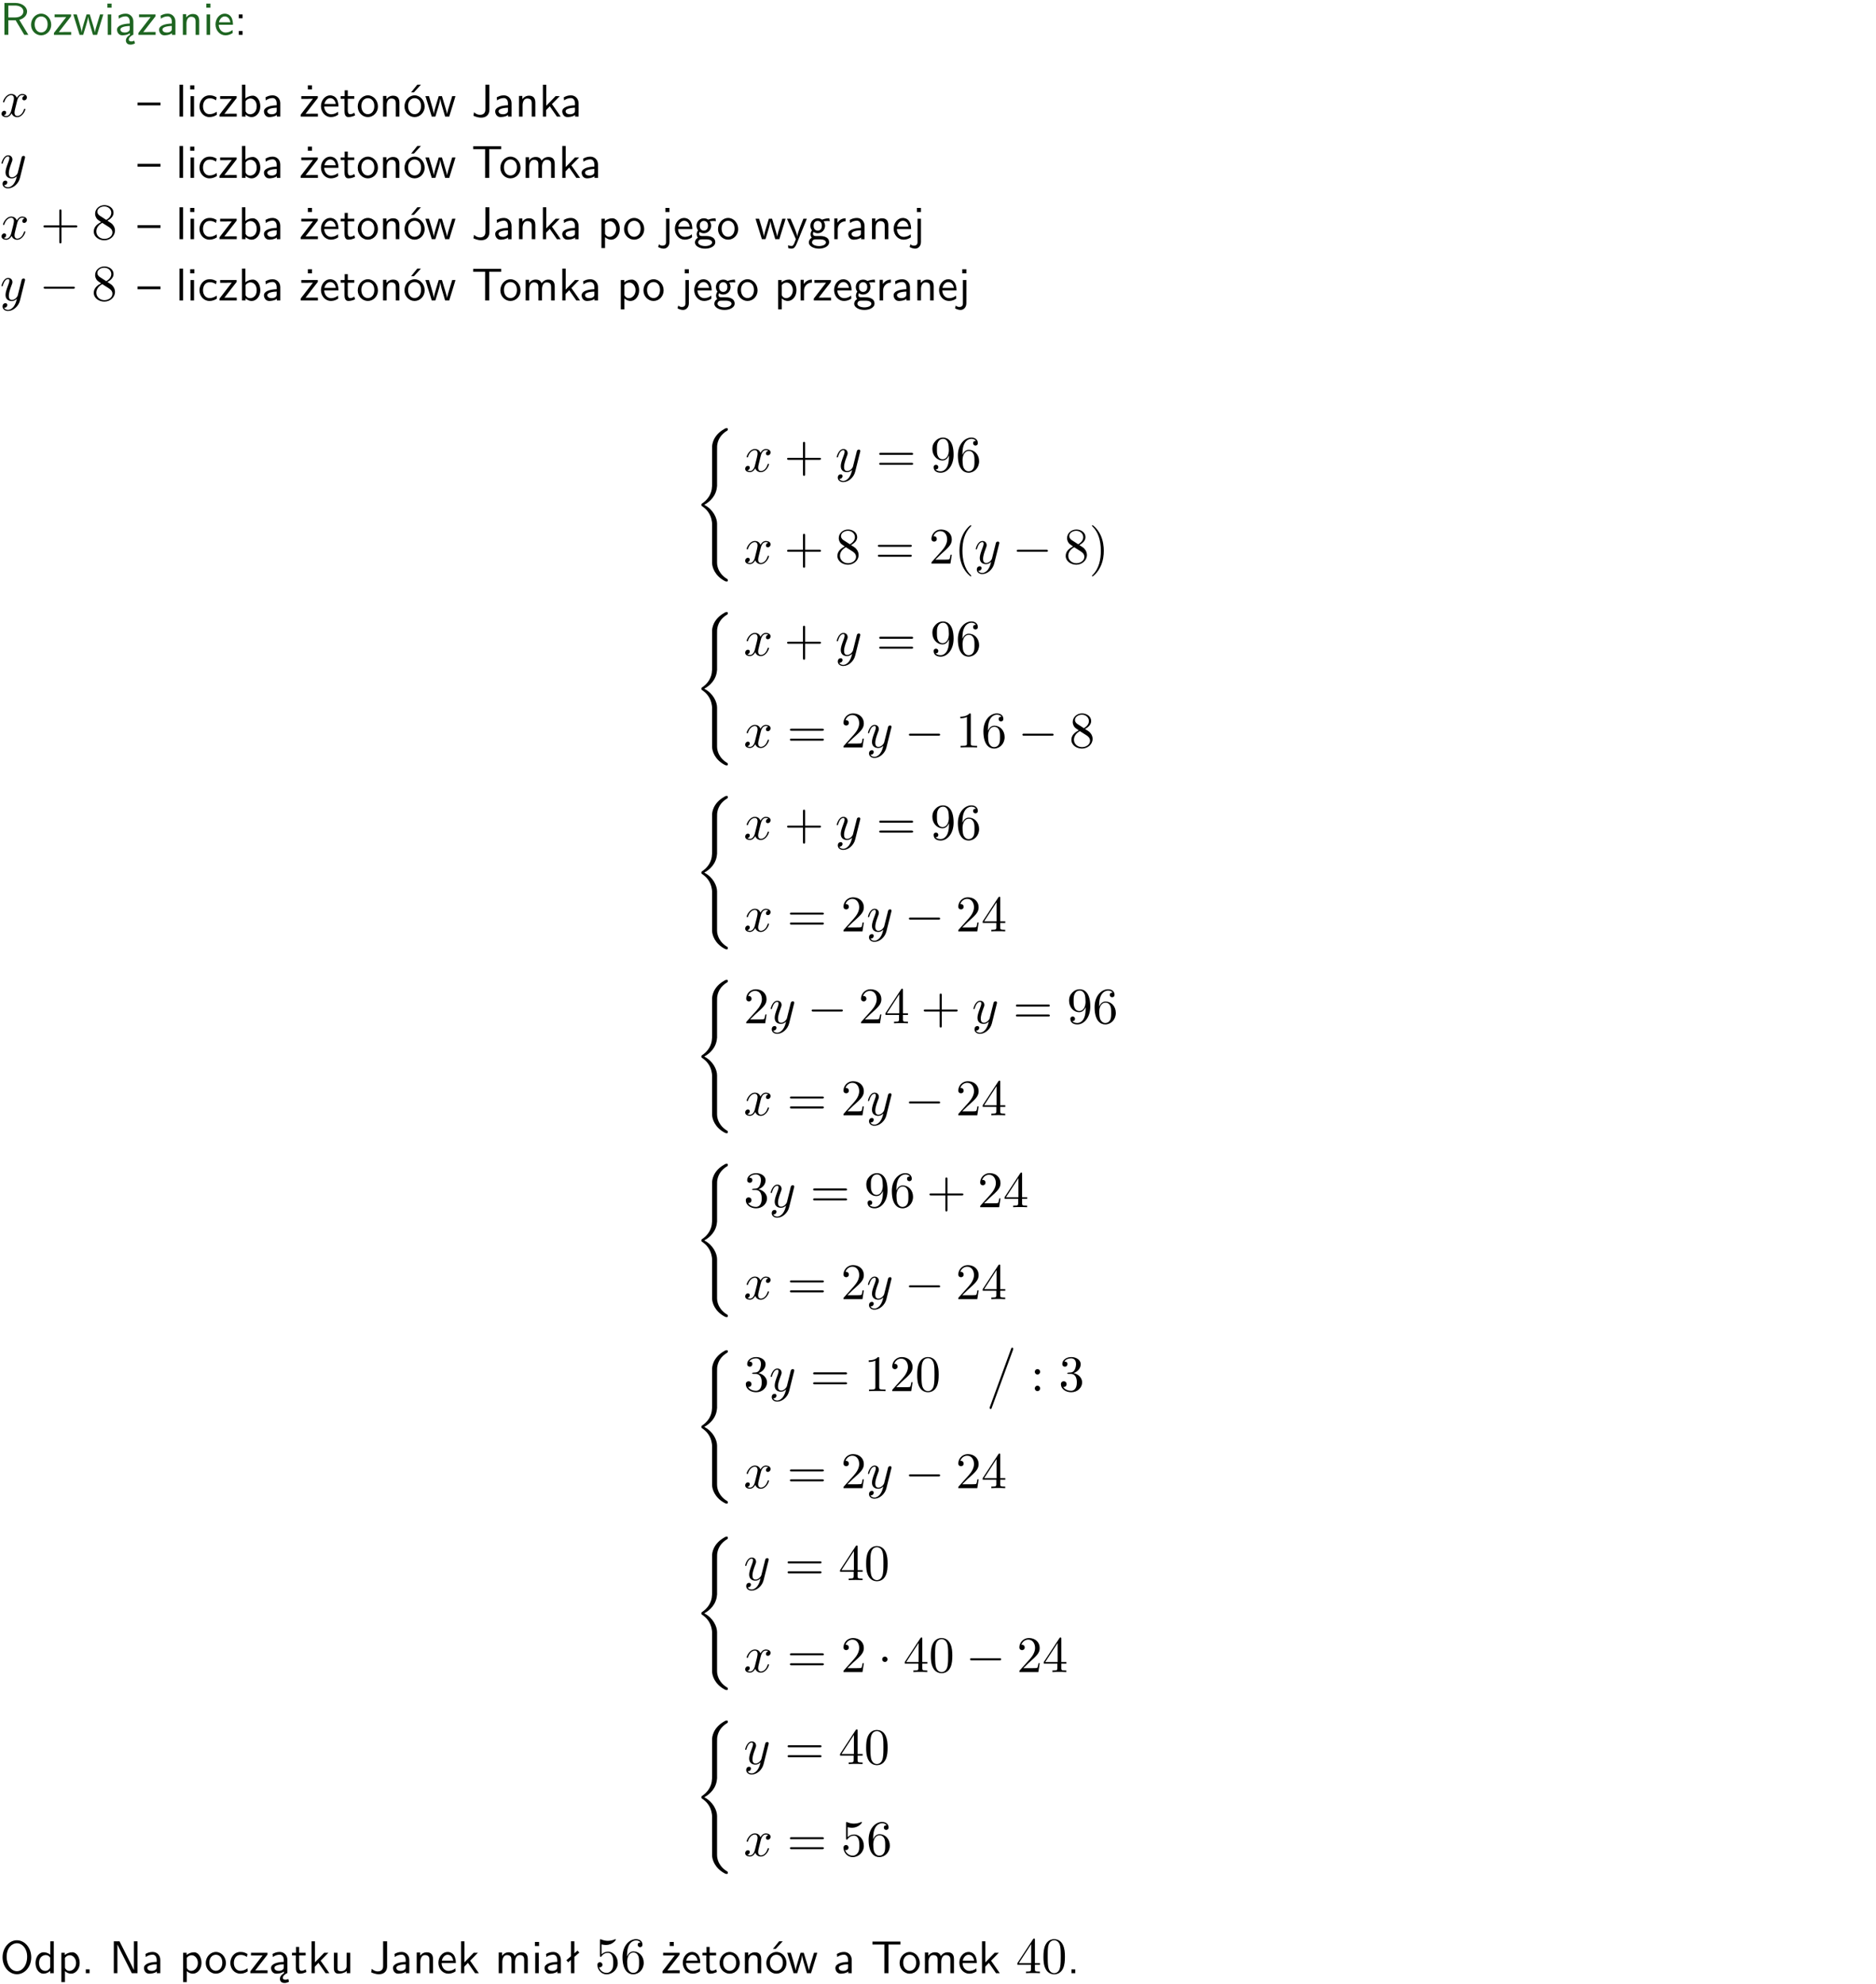 <?xml version="1.0" encoding="UTF-8"?>
<svg width="366pt" height="387pt" version="1.2" viewBox="0 0 366 387" xmlns="http://www.w3.org/2000/svg" xmlns:xlink="http://www.w3.org/1999/xlink">
 <defs>
  <symbol id="glyph0-1" overflow="visible">
   <path d="m3.766-2.922c0.922-0.266 1.516-0.906 1.516-1.641 0-0.875-0.969-1.656-2.266-1.656h-2.156v6.219h0.766v-2.844h1.422l1.688 2.844h0.797zm-2.141-0.469v-2.328h1.297c1.047 0 1.641 0.531 1.641 1.156 0 0.641-0.578 1.172-1.641 1.172z"/>
  </symbol>
  <symbol id="glyph0-2" overflow="visible">
   <path d="m4.203-1.969c0-1.203-0.891-2.172-1.953-2.172-1.109 0-1.984 1-1.984 2.172s0.922 2.062 1.969 2.062c1.078 0 1.969-0.906 1.969-2.062zm-1.969 1.5c-0.625 0-1.266-0.516-1.266-1.594s0.688-1.531 1.266-1.531c0.625 0 1.266 0.469 1.266 1.531s-0.609 1.594-1.266 1.594z"/>
  </symbol>
  <symbol id="glyph0-3" overflow="visible">
   <path d="m3.594-3.625v-0.359h-3.219v0.531h1.25c0.109 0 0.219-0.016 0.328-0.016h0.688l-2.391 3.094v0.375h3.359v-0.562h-1.328c-0.109 0-0.203 0.016-0.312 0.016h-0.766z"/>
  </symbol>
  <symbol id="glyph0-4" overflow="visible">
   <path d="m5.984-3.984h-0.641l-0.578 1.906c-0.109 0.312-0.375 1.203-0.422 1.594-0.031-0.281-0.266-1.078-0.422-1.594l-0.578-1.906h-0.625l-0.516 1.688c-0.094 0.312-0.406 1.344-0.438 1.797-0.047-0.422-0.344-1.438-0.484-1.938l-0.469-1.547h-0.688l1.234 3.984h0.703c0.047-0.141 0.359-1.141 0.562-1.844 0.125-0.422 0.375-1.297 0.391-1.641h0.016c0.016 0.25 0.172 0.875 0.281 1.266l0.656 2.219h0.797z"/>
  </symbol>
  <symbol id="glyph0-5" overflow="visible">
   <path d="m1.469-6.094h-0.812v0.797h0.812zm-0.062 2.109h-0.688v3.984h0.688z"/>
  </symbol>
  <symbol id="glyph0-6" overflow="visible">
   <path d="m2.875-1.188c0 0.172 0 0.391-0.297 0.562-0.266 0.172-0.609 0.172-0.703 0.172-0.438 0-0.828-0.203-0.828-0.578 0-0.625 1.453-0.688 1.828-0.703zm-0.188 2.125c0-0.406 0.375-0.703 0.797-0.938h0.094v-2.594c0-0.906-0.656-1.547-1.484-1.547-0.578 0-0.984 0.156-1.406 0.391l0.062 0.594c0.453-0.328 0.906-0.453 1.344-0.453 0.422 0 0.781 0.359 0.781 1.031v0.375c-1.344 0.031-2.484 0.406-2.484 1.188 0 0.391 0.25 1.109 1.031 1.109 0.125 0 0.969-0.016 1.484-0.422v0.328c-0.453 0.25-0.812 0.688-0.781 1.141 0.016 0.391 0.281 0.766 0.891 0.766 0.297 0 0.516-0.062 0.875-0.234l-0.125-0.531c-0.203 0.094-0.406 0.141-0.594 0.141-0.25-0.031-0.469-0.078-0.484-0.344z"/>
  </symbol>
  <symbol id="glyph0-7" overflow="visible">
   <path d="m3.578-2.594c0-0.906-0.656-1.547-1.484-1.547-0.578 0-0.984 0.156-1.406 0.391l0.062 0.594c0.453-0.328 0.906-0.453 1.344-0.453 0.422 0 0.781 0.359 0.781 1.031v0.375c-1.344 0.031-2.484 0.406-2.484 1.188 0 0.391 0.25 1.109 1.031 1.109 0.125 0 0.969-0.016 1.484-0.422v0.328h0.672zm-0.703 1.406c0 0.172 0 0.391-0.297 0.562-0.266 0.172-0.609 0.172-0.703 0.172-0.438 0-0.828-0.203-0.828-0.578 0-0.625 1.453-0.688 1.828-0.703z"/>
  </symbol>
  <symbol id="glyph0-8" overflow="visible">
   <path d="m3.906-2.672c0-0.594-0.141-1.406-1.234-1.406-0.812 0-1.25 0.609-1.297 0.672v-0.625h-0.656v4.031h0.703v-2.203c0-0.594 0.234-1.328 0.906-1.328 0.859 0 0.875 0.641 0.875 0.922v2.609h0.703z"/>
  </symbol>
  <symbol id="glyph0-9" overflow="visible">
   <path d="m3.719-1.969c0-0.297-0.016-0.969-0.359-1.516-0.375-0.547-0.922-0.656-1.25-0.656-0.984 0-1.797 0.953-1.797 2.109 0 1.188 0.859 2.125 1.938 2.125 0.562 0 1.078-0.203 1.422-0.469l-0.047-0.578c-0.562 0.469-1.156 0.5-1.359 0.5-0.719 0-1.297-0.625-1.328-1.516zm-2.734-0.484c0.141-0.688 0.625-1.141 1.125-1.141 0.469 0 0.969 0.312 1.094 1.141z"/>
  </symbol>
  <symbol id="glyph0-10" overflow="visible">
   <path d="m1.609-3.984h-0.734v0.75h0.734zm-0.734 3.234v0.75h0.734v-0.75z"/>
  </symbol>
  <symbol id="glyph0-11" overflow="visible">
   <path d="m4.469-2.188v-0.547h-4.469v0.547z"/>
  </symbol>
  <symbol id="glyph0-12" overflow="visible">
   <path d="m1.406-6.219h-0.688v6.219h0.688z"/>
  </symbol>
  <symbol id="glyph0-13" overflow="visible">
   <path d="m3.672-3.75c-0.531-0.297-0.828-0.391-1.375-0.391-1.25 0-1.969 1.094-1.969 2.156 0 1.109 0.812 2.078 1.938 2.078 0.484 0 0.969-0.125 1.453-0.453l-0.047-0.594c-0.469 0.359-0.953 0.484-1.406 0.484-0.734 0-1.25-0.656-1.25-1.531 0-0.703 0.344-1.562 1.297-1.562 0.453 0 0.766 0.078 1.25 0.391z"/>
  </symbol>
  <symbol id="glyph0-14" overflow="visible">
   <path d="m1.406-6.219h-0.672v6.219h0.703v-0.406c0.219 0.188 0.594 0.5 1.203 0.5 0.891 0 1.672-0.891 1.672-2.094 0-1.109-0.625-2.078-1.453-2.078-0.359 0-0.906 0.094-1.453 0.531zm0.031 3.219c0.141-0.219 0.469-0.531 0.953-0.531 0.531 0 1.219 0.391 1.219 1.531 0 1.172-0.75 1.547-1.297 1.547-0.359 0-0.656-0.156-0.875-0.562z"/>
  </symbol>
  <symbol id="glyph0-15" overflow="visible">
   <path d="m3.594-3.625v-0.359h-3.219v0.531h1.25c0.109 0 0.219-0.016 0.328-0.016h0.688l-2.391 3.094v0.375h3.359v-0.562h-1.328c-0.109 0-0.203 0.016-0.312 0.016h-0.766zm-1.141-2.469h-0.797v0.797h0.797z"/>
  </symbol>
  <symbol id="glyph0-16" overflow="visible">
   <path d="m1.562-3.469h1.266v-0.516h-1.266v-1.141h-0.609v1.141h-0.781v0.516h0.75v2.406c0 0.531 0.125 1.156 0.75 1.156s1.078-0.219 1.312-0.328l-0.156-0.531c-0.234 0.188-0.516 0.297-0.797 0.297-0.344 0-0.469-0.281-0.469-0.75z"/>
  </symbol>
  <symbol id="glyph0-17" overflow="visible">
   <path d="m4.203-1.969c0-1.203-0.891-2.172-1.953-2.172-1.109 0-1.984 1-1.984 2.172s0.922 2.062 1.969 2.062c1.078 0 1.969-0.906 1.969-2.062zm-1.969 1.5c-0.625 0-1.266-0.516-1.266-1.594s0.688-1.531 1.266-1.531c0.625 0 1.266 0.469 1.266 1.531s-0.609 1.594-1.266 1.594zm1.234-5.75h-0.703l-1.203 1.484h0.547z"/>
  </symbol>
  <symbol id="glyph0-18" overflow="visible">
   <path d="m3.484-6.219h-0.781v4.859c0 0.156 0 1.016-1.047 1.016-0.375 0-0.844-0.172-1.156-0.516l-0.125 0.688c0.219 0.094 0.781 0.375 1.531 0.375 0.922 0 1.578-0.531 1.578-1.547z"/>
  </symbol>
  <symbol id="glyph0-19" overflow="visible">
   <path d="m2.516-2.438 1.516-1.547h-0.812l-1.812 1.875v-4.109h-0.656v6.219h0.625v-1.266l0.719-0.75 1.391 2.016h0.734z"/>
  </symbol>
  <symbol id="glyph0-20" overflow="visible">
   <path d="m3.453-5.594h0.797 0.328 1.203v-0.578h-5.453v0.578h1.203 0.312 0.812v5.594h0.797z"/>
  </symbol>
  <symbol id="glyph0-21" overflow="visible">
   <path d="m6.391-2.672c0-0.609-0.141-1.406-1.219-1.406-0.547 0-1.016 0.25-1.344 0.734-0.234-0.688-0.859-0.734-1.141-0.734-0.656 0-1.078 0.359-1.312 0.688v-0.641h-0.656v4.031h0.703v-2.203c0-0.609 0.25-1.328 0.906-1.328 0.844 0 0.875 0.578 0.875 0.922v2.609h0.703v-2.203c0-0.609 0.25-1.328 0.906-1.328 0.844 0 0.875 0.578 0.875 0.922v2.609h0.703z"/>
  </symbol>
  <symbol id="glyph0-22" overflow="visible">
   <path d="m1.438-0.406c0.281 0.25 0.672 0.5 1.203 0.5 0.875 0 1.672-0.875 1.672-2.094 0-1.078-0.578-2.078-1.438-2.078-0.531 0-1.047 0.188-1.469 0.531v-0.438h-0.672v5.719h0.703zm0-2.578c0.219-0.312 0.562-0.516 0.953-0.516 0.672 0 1.219 0.672 1.219 1.5 0 0.922-0.641 1.547-1.312 1.547-0.344 0-0.594-0.172-0.766-0.422-0.094-0.125-0.094-0.141-0.094-0.312z"/>
  </symbol>
  <symbol id="glyph0-23" overflow="visible">
   <path d="m1.656-6.094h-0.797v0.797h0.797zm-2.203 7.625c0.438 0.25 0.844 0.312 1.078 0.312 0.562 0 1.125-0.469 1.125-1.312v-4.516h-0.672v4.594c0 0.578-0.453 0.656-0.703 0.656-0.266 0-0.5-0.094-0.688-0.281z"/>
  </symbol>
  <symbol id="glyph0-24" overflow="visible">
   <path d="m3.156-3.5c0.203 0 0.453-0.047 0.672-0.047 0.156 0 0.5 0.031 0.516 0.031l-0.094-0.562c-0.625 0-1.141 0.172-1.422 0.281-0.188-0.156-0.484-0.281-0.844-0.281-0.781 0-1.422 0.641-1.422 1.453 0 0.344 0.109 0.656 0.297 0.891-0.266 0.375-0.266 0.719-0.266 0.766 0 0.234 0.078 0.5 0.234 0.688-0.469 0.266-0.578 0.688-0.578 0.922 0 0.672 0.891 1.203 1.984 1.203 1.109 0 1.984-0.531 1.984-1.219 0-1.25-1.5-1.25-1.844-1.25h-0.781c-0.125 0-0.531 0-0.531-0.469 0-0.094 0.047-0.25 0.109-0.328 0.188 0.141 0.484 0.266 0.812 0.266 0.812 0 1.438-0.672 1.438-1.469 0-0.422-0.203-0.75-0.297-0.891zm-1.172 1.828c-0.328 0-0.797-0.203-0.797-0.953 0-0.734 0.469-0.938 0.797-0.938 0.391 0 0.812 0.25 0.812 0.938 0 0.703-0.422 0.953-0.812 0.953zm0.406 1.703c0.188 0 1.203 0 1.203 0.609 0 0.406-0.609 0.703-1.344 0.703s-1.375-0.281-1.375-0.703c0-0.031 0-0.609 0.703-0.609z"/>
  </symbol>
  <symbol id="glyph0-25" overflow="visible">
   <path d="m4-3.984h-0.672c-1.172 2.859-1.188 3.266-1.188 3.469h-0.016c-0.047-0.594-0.766-2.266-0.812-2.344l-0.484-1.125h-0.703l1.734 3.984c-0.094 0.281-0.281 0.719-0.312 0.812-0.234 0.516-0.391 0.516-0.516 0.516-0.141 0-0.438-0.031-0.703-0.141l0.062 0.578c0.188 0.047 0.438 0.078 0.641 0.078 0.312 0 0.641-0.109 1.016-1.031z"/>
  </symbol>
  <symbol id="glyph0-26" overflow="visible">
   <path d="m1.406-1.922c0-0.891 0.641-1.547 1.531-1.562v-0.594c-0.797 0-1.297 0.453-1.578 0.859v-0.812h-0.625v4.031h0.672z"/>
  </symbol>
  <symbol id="glyph0-27" overflow="visible">
   <path d="m6.094-3.094c0-1.891-1.297-3.328-2.797-3.328-1.516 0-2.797 1.469-2.797 3.328 0 1.906 1.328 3.297 2.797 3.297 1.5 0 2.797-1.406 2.797-3.297zm-2.797 2.703c-1.047 0-2-1.109-2-2.844 0-1.641 0.984-2.609 2-2.609 1.031 0 2 1.016 2 2.609 0 1.75-0.969 2.844-2 2.844z"/>
  </symbol>
  <symbol id="glyph0-28" overflow="visible">
   <path d="m3.891-6.219h-0.672v2.625c-0.469-0.391-0.969-0.484-1.312-0.484-0.891 0-1.578 0.938-1.578 2.094 0 1.172 0.688 2.078 1.531 2.078 0.297 0 0.828-0.078 1.328-0.562v0.469h0.703zm-0.703 4.969c0 0.125 0 0.297-0.297 0.547-0.203 0.188-0.422 0.25-0.656 0.25-0.562 0-1.219-0.422-1.219-1.531 0-1.188 0.781-1.547 1.312-1.547 0.391 0 0.672 0.203 0.859 0.484z"/>
  </symbol>
  <symbol id="glyph0-29" overflow="visible">
   <path d="m1.609-0.75h-0.734v0.75h0.734z"/>
  </symbol>
  <symbol id="glyph0-30" overflow="visible">
   <path d="m1.969-6.219h-1.109v6.219h0.703v-5.594c0.172 0.375 0.547 1.141 0.609 1.234l2.203 4.359h1.109v-6.219h-0.703v5.578h-0.016c-0.172-0.359-0.547-1.125-0.594-1.219z"/>
  </symbol>
  <symbol id="glyph0-31" overflow="visible">
   <path d="m3.906-3.984h-0.703v2.609c0 0.672-0.5 0.984-1.078 0.984-0.641 0-0.703-0.234-0.703-0.625v-2.969h-0.703v3c0 0.656 0.219 1.078 0.953 1.078 0.484 0 1.125-0.141 1.562-0.531v0.438h0.672z"/>
  </symbol>
  <symbol id="glyph0-32" overflow="visible">
   <path d="m2.516-4.406-0.609 0.531v-2.344h-0.672v2.922l-0.891 0.766 0.344 0.406 0.547-0.469v2.594h0.672v-3.188l0.969-0.828z"/>
  </symbol>
  <symbol id="glyph1-1" overflow="visible">
   <path d="m3.328-3.016c0.062-0.25 0.297-1.172 0.984-1.172 0.047 0 0.297 0 0.5 0.125-0.281 0.062-0.469 0.297-0.469 0.547 0 0.156 0.109 0.344 0.375 0.344 0.219 0 0.531-0.172 0.531-0.578 0-0.516-0.578-0.656-0.922-0.656-0.578 0-0.922 0.531-1.047 0.75-0.25-0.656-0.781-0.75-1.078-0.75-1.031 0-1.609 1.281-1.609 1.531 0 0.109 0.109 0.109 0.125 0.109 0.078 0 0.109-0.031 0.125-0.109 0.344-1.062 1-1.312 1.344-1.312 0.188 0 0.531 0.094 0.531 0.672 0 0.312-0.172 0.969-0.531 2.375-0.156 0.609-0.516 1.031-0.953 1.031-0.062 0-0.281 0-0.5-0.125 0.25-0.062 0.469-0.266 0.469-0.547 0-0.266-0.219-0.344-0.359-0.344-0.312 0-0.547 0.25-0.547 0.578 0 0.453 0.484 0.656 0.922 0.656 0.672 0 1.031-0.703 1.047-0.75 0.125 0.359 0.484 0.75 1.078 0.75 1.031 0 1.594-1.281 1.594-1.531 0-0.109-0.078-0.109-0.109-0.109-0.094 0-0.109 0.047-0.141 0.109-0.328 1.078-1 1.312-1.312 1.312-0.391 0-0.547-0.312-0.547-0.656 0-0.219 0.047-0.438 0.156-0.875z"/>
  </symbol>
  <symbol id="glyph1-2" overflow="visible">
   <path d="m4.844-3.797c0.047-0.141 0.047-0.156 0.047-0.234 0-0.172-0.141-0.266-0.297-0.266-0.094 0-0.25 0.062-0.344 0.203-0.016 0.062-0.109 0.359-0.141 0.547-0.078 0.25-0.141 0.531-0.203 0.797l-0.453 1.797c-0.031 0.141-0.469 0.844-1.125 0.844-0.5 0-0.609-0.438-0.609-0.812 0-0.453 0.172-1.078 0.5-1.953 0.156-0.406 0.203-0.516 0.203-0.719 0-0.438-0.312-0.812-0.812-0.812-0.953 0-1.312 1.453-1.312 1.531 0 0.109 0.094 0.109 0.109 0.109 0.109 0 0.109-0.031 0.156-0.188 0.281-0.938 0.672-1.234 1.016-1.234 0.078 0 0.25 0 0.25 0.312 0 0.25-0.109 0.516-0.172 0.703-0.406 1.062-0.578 1.625-0.578 2.094 0 0.891 0.625 1.188 1.219 1.188 0.391 0 0.719-0.172 1-0.453-0.125 0.516-0.25 1.016-0.641 1.547-0.266 0.328-0.641 0.625-1.094 0.625-0.141 0-0.594-0.031-0.766-0.422 0.156 0 0.297 0 0.422-0.125 0.109-0.078 0.203-0.219 0.203-0.406 0-0.312-0.266-0.344-0.359-0.344-0.234 0-0.562 0.156-0.562 0.641 0 0.5 0.438 0.875 1.062 0.875 1.016 0 2.047-0.906 2.328-2.031z"/>
  </symbol>
  <symbol id="glyph2-1" overflow="visible">
   <path d="m4.078-2.297h2.781c0.141 0 0.328 0 0.328-0.203 0-0.188-0.188-0.188-0.328-0.188h-2.781v-2.797c0-0.141 0-0.328-0.203-0.328s-0.203 0.188-0.203 0.328v2.797h-2.781c-0.141 0-0.328 0-0.328 0.188 0 0.203 0.188 0.203 0.328 0.203h2.781v2.797c0 0.141 0 0.328 0.203 0.328s0.203-0.188 0.203-0.328z"/>
  </symbol>
  <symbol id="glyph2-2" overflow="visible">
   <path d="m1.625-4.562c-0.453-0.297-0.5-0.625-0.5-0.797 0-0.609 0.656-1.031 1.359-1.031 0.719 0 1.359 0.516 1.359 1.234 0 0.578-0.391 1.047-0.984 1.391zm1.453 0.953c0.719-0.375 1.203-0.891 1.203-1.547 0-0.922-0.875-1.484-1.781-1.484-1 0-1.812 0.734-1.812 1.672 0 0.172 0.016 0.625 0.438 1.094 0.109 0.109 0.484 0.359 0.734 0.531-0.578 0.297-1.438 0.844-1.438 1.844 0 1.047 1.016 1.719 2.062 1.719 1.125 0 2.078-0.828 2.078-1.891 0-0.359-0.109-0.812-0.5-1.234-0.188-0.203-0.344-0.297-0.984-0.703zm-1 0.422c0.281 0.172 0.75 0.469 1.234 0.781 0.281 0.188 0.75 0.484 0.75 1.094 0 0.734-0.75 1.25-1.562 1.25-0.859 0-1.578-0.609-1.578-1.438 0-0.578 0.312-1.219 1.156-1.688z"/>
  </symbol>
  <symbol id="glyph2-3" overflow="visible">
   <path d="m6.844-3.266c0.156 0 0.344 0 0.344-0.188 0-0.203-0.188-0.203-0.328-0.203h-5.969c-0.141 0-0.328 0-0.328 0.203 0 0.188 0.188 0.188 0.328 0.188zm0.016 1.938c0.141 0 0.328 0 0.328-0.203 0-0.188-0.188-0.188-0.344-0.188h-5.953c-0.141 0-0.328 0-0.328 0.188 0 0.203 0.188 0.203 0.328 0.203z"/>
  </symbol>
  <symbol id="glyph2-4" overflow="visible">
   <path d="m3.656-3.172v0.328c0 2.328-1.031 2.781-1.609 2.781-0.172 0-0.719-0.016-0.984-0.359 0.438 0 0.516-0.281 0.516-0.453 0-0.312-0.234-0.453-0.453-0.453-0.156 0-0.453 0.078-0.453 0.469 0 0.672 0.531 1.078 1.375 1.078 1.297 0 2.516-1.359 2.516-3.5 0-2.688-1.156-3.359-2.047-3.359-0.547 0-1.031 0.188-1.453 0.625-0.422 0.453-0.641 0.875-0.641 1.625 0 1.234 0.875 2.219 1.984 2.219 0.609 0 1.016-0.422 1.25-1zm-1.234 0.766c-0.156 0-0.625 0-0.922-0.625-0.188-0.375-0.188-0.859-0.188-1.359 0-0.531 0-1 0.219-1.375 0.266-0.5 0.641-0.625 0.984-0.625 0.469 0 0.797 0.344 0.969 0.781 0.109 0.328 0.156 0.953 0.156 1.406 0 0.828-0.344 1.797-1.219 1.797z"/>
  </symbol>
  <symbol id="glyph2-5" overflow="visible">
   <path d="m1.312-3.266v-0.25c0-2.516 1.234-2.875 1.75-2.875 0.234 0 0.656 0.062 0.875 0.406-0.156 0-0.547 0-0.547 0.438 0 0.312 0.234 0.469 0.453 0.469 0.156 0 0.469-0.094 0.469-0.484 0-0.594-0.438-1.078-1.266-1.078-1.281 0-2.625 1.281-2.625 3.484 0 2.672 1.156 3.375 2.078 3.375 1.109 0 2.062-0.938 2.062-2.25 0-1.266-0.891-2.219-2-2.219-0.672 0-1.047 0.5-1.25 0.984zm1.188 3.203c-0.625 0-0.922-0.594-0.984-0.75-0.188-0.469-0.188-1.266-0.188-1.438 0-0.781 0.328-1.781 1.219-1.781 0.172 0 0.625 0 0.938 0.625 0.172 0.359 0.172 0.875 0.172 1.359s0 0.984-0.172 1.344c-0.297 0.594-0.75 0.641-0.984 0.641z"/>
  </symbol>
  <symbol id="glyph2-6" overflow="visible">
   <path d="m4.469-1.734h-0.234c-0.062 0.297-0.125 0.734-0.234 0.891-0.062 0.078-0.719 0.078-0.938 0.078h-1.797l1.062-1.031c1.547-1.375 2.141-1.906 2.141-2.906 0-1.141-0.891-1.938-2.109-1.938-1.125 0-1.859 0.922-1.859 1.812 0 0.547 0.5 0.547 0.531 0.547 0.172 0 0.516-0.109 0.516-0.531 0-0.25-0.188-0.516-0.531-0.516-0.078 0-0.094 0-0.125 0.016 0.219-0.656 0.766-1.016 1.344-1.016 0.906 0 1.328 0.812 1.328 1.625 0 0.797-0.484 1.578-1.047 2.203l-1.906 2.125c-0.109 0.109-0.109 0.141-0.109 0.375h3.703z"/>
  </symbol>
  <symbol id="glyph2-7" overflow="visible">
   <path d="m3.297 2.391c0-0.031 0-0.047-0.172-0.219-1.234-1.25-1.562-3.141-1.562-4.672 0-1.734 0.375-3.469 1.609-4.703 0.125-0.125 0.125-0.141 0.125-0.172 0-0.078-0.031-0.109-0.094-0.109-0.109 0-1 0.688-1.594 1.953-0.5 1.094-0.625 2.203-0.625 3.031 0 0.781 0.109 1.984 0.656 3.125 0.609 1.219 1.453 1.875 1.562 1.875 0.062 0 0.094-0.031 0.094-0.109z"/>
  </symbol>
  <symbol id="glyph2-8" overflow="visible">
   <path d="m2.875-2.5c0-0.766-0.109-1.969-0.656-3.109-0.594-1.219-1.453-1.875-1.547-1.875-0.062 0-0.109 0.047-0.109 0.109 0 0.031 0 0.047 0.188 0.234 0.984 0.984 1.547 2.562 1.547 4.641 0 1.719-0.359 3.469-1.594 4.719-0.141 0.125-0.141 0.141-0.141 0.172 0 0.062 0.047 0.109 0.109 0.109 0.094 0 1-0.688 1.578-1.953 0.516-1.094 0.625-2.203 0.625-3.047z"/>
  </symbol>
  <symbol id="glyph2-9" overflow="visible">
   <path d="m2.938-6.375c0-0.25 0-0.266-0.234-0.266-0.625 0.641-1.5 0.641-1.812 0.641v0.312c0.203 0 0.781 0 1.297-0.266v5.172c0 0.359-0.031 0.469-0.922 0.469h-0.312v0.312c0.344-0.031 1.203-0.031 1.609-0.031 0.391 0 1.266 0 1.609 0.031v-0.312h-0.312c-0.906 0-0.922-0.109-0.922-0.469z"/>
  </symbol>
  <symbol id="glyph2-10" overflow="visible">
   <path d="m0.281-1.641h2.656v0.859c0 0.359-0.031 0.469-0.766 0.469h-0.203v0.312c0.406-0.031 0.922-0.031 1.344-0.031s0.938 0 1.359 0.031v-0.312h-0.219c-0.734 0-0.75-0.109-0.75-0.469v-0.859h0.984v-0.312h-0.984v-4.531c0-0.203 0-0.266-0.172-0.266-0.078 0-0.109 0-0.188 0.125l-3.062 4.672zm2.703-0.312h-2.422l2.422-3.719z"/>
  </symbol>
  <symbol id="glyph2-11" overflow="visible">
   <path d="m2.891-3.516c0.812-0.266 1.391-0.953 1.391-1.75 0-0.812-0.875-1.375-1.828-1.375-1 0-1.766 0.594-1.766 1.359 0 0.328 0.219 0.516 0.516 0.516s0.5-0.219 0.5-0.516c0-0.484-0.469-0.484-0.609-0.484 0.297-0.5 0.953-0.625 1.312-0.625 0.422 0 0.969 0.219 0.969 1.109 0 0.125-0.031 0.703-0.281 1.141-0.297 0.484-0.641 0.516-0.891 0.516-0.078 0.016-0.312 0.031-0.391 0.031-0.078 0.016-0.141 0.031-0.141 0.125 0 0.109 0.062 0.109 0.234 0.109h0.438c0.812 0 1.188 0.672 1.188 1.656 0 1.359-0.688 1.641-1.125 1.641s-1.188-0.172-1.531-0.75c0.344 0.047 0.656-0.172 0.656-0.547 0-0.359-0.266-0.562-0.547-0.562-0.25 0-0.562 0.141-0.562 0.578 0 0.906 0.922 1.562 2.016 1.562 1.219 0 2.125-0.906 2.125-1.922 0-0.812-0.641-1.594-1.672-1.812z"/>
  </symbol>
  <symbol id="glyph2-12" overflow="visible">
   <path d="m4.578-3.188c0-0.797-0.047-1.594-0.391-2.328-0.453-0.969-1.281-1.125-1.688-1.125-0.609 0-1.328 0.266-1.75 1.188-0.312 0.688-0.359 1.469-0.359 2.266 0 0.75 0.031 1.641 0.453 2.406 0.422 0.797 1.156 1 1.641 1 0.531 0 1.297-0.203 1.734-1.156 0.312-0.688 0.359-1.469 0.359-2.25zm-2.094 3.188c-0.391 0-0.984-0.25-1.156-1.203-0.109-0.594-0.109-1.516-0.109-2.109 0-0.641 0-1.297 0.078-1.828 0.188-1.188 0.938-1.281 1.188-1.281 0.328 0 0.984 0.188 1.172 1.172 0.109 0.562 0.109 1.312 0.109 1.938 0 0.75 0 1.422-0.109 2.062-0.156 0.953-0.719 1.25-1.172 1.25z"/>
  </symbol>
  <symbol id="glyph2-13" overflow="visible">
   <path d="m1.906-3.766c0-0.297-0.234-0.531-0.516-0.531-0.297 0-0.531 0.234-0.531 0.531 0 0.281 0.234 0.531 0.531 0.531 0.281 0 0.516-0.25 0.516-0.531zm0 3.234c0-0.281-0.234-0.531-0.516-0.531-0.297 0-0.531 0.25-0.531 0.531 0 0.297 0.234 0.531 0.531 0.531 0.281 0 0.516-0.234 0.516-0.531z"/>
  </symbol>
  <symbol id="glyph2-14" overflow="visible">
   <path d="m4.469-2c0-1.188-0.812-2.188-1.891-2.188-0.469 0-0.906 0.156-1.266 0.516v-1.953c0.203 0.062 0.531 0.125 0.844 0.125 1.234 0 1.938-0.906 1.938-1.031 0-0.062-0.031-0.109-0.109-0.109 0 0-0.031 0-0.078 0.031-0.203 0.094-0.688 0.297-1.359 0.297-0.391 0-0.859-0.078-1.328-0.281-0.078-0.031-0.094-0.031-0.109-0.031-0.109 0-0.109 0.078-0.109 0.234v2.953c0 0.172 0 0.25 0.141 0.25 0.078 0 0.094-0.016 0.141-0.078 0.109-0.156 0.469-0.703 1.281-0.703 0.516 0 0.766 0.453 0.844 0.641 0.156 0.375 0.188 0.75 0.188 1.25 0 0.359 0 0.953-0.25 1.375-0.234 0.391-0.609 0.641-1.062 0.641-0.719 0-1.297-0.531-1.469-1.109 0.031 0 0.062 0.016 0.172 0.016 0.328 0 0.5-0.25 0.5-0.484 0-0.25-0.172-0.5-0.5-0.5-0.141 0-0.484 0.078-0.484 0.531 0 0.859 0.688 1.828 1.797 1.828 1.156 0 2.172-0.953 2.172-2.219z"/>
  </symbol>
  <symbol id="glyph3-1" overflow="visible">
   <path d="m6.594-2.297c0.141 0 0.328 0 0.328-0.203 0-0.188-0.188-0.188-0.328-0.188h-5.438c-0.141 0-0.328 0-0.328 0.188 0 0.203 0.188 0.203 0.328 0.203z"/>
  </symbol>
  <symbol id="glyph3-2" overflow="visible">
   <path d="m1.906-2.5c0-0.281-0.234-0.516-0.516-0.516-0.297 0-0.531 0.234-0.531 0.516 0 0.297 0.234 0.531 0.531 0.531 0.281 0 0.516-0.234 0.516-0.531z"/>
  </symbol>
  <symbol id="glyph4-1" overflow="visible">
   <path d="m3.531 25.875c0 0.797 0.5 2.469 2.422 3.5 0.234 0.125 0.25 0.125 0.406 0.125 0.219 0 0.234-0.016 0.234-0.234 0-0.172-0.016-0.188-0.047-0.203-0.438-0.266-1.734-1.062-2.016-2.797-0.031-0.25-0.031-0.281-0.031-0.406v-7.641c0-1.109-0.766-2.781-2.5-3.672 1.078-0.578 2.359-1.734 2.484-3.594l0.016-0.062v-6.906c0-0.828 0-1 0.078-1.375 0.172-0.812 0.656-1.797 1.922-2.547 0.078-0.047 0.094-0.047 0.094-0.234 0-0.219-0.016-0.234-0.234-0.234-0.172 0-0.203 0-0.469 0.172-2.234 1.266-2.359 3.109-2.359 3.469v7.078c0 0.719 0 1.531-0.516 2.453-0.469 0.812-1 1.219-1.438 1.516-0.125 0.078-0.141 0.094-0.141 0.266s0.016 0.188 0.094 0.234c0.844 0.562 1.75 1.453 1.969 3.078 0.031 0.219 0.031 0.234 0.031 0.359z"/>
  </symbol>
  <symbol id="glyph4-2" overflow="visible">
   <path d="m5.141 0.016c0.047-0.156 0.047-0.188 0.047-0.203 0-0.078-0.047-0.219-0.219-0.219-0.141 0-0.156 0.094-0.219 0.25l-4.125 11.297c-0.062 0.156-0.062 0.188-0.062 0.203 0 0.078 0.062 0.203 0.219 0.203 0.141 0 0.172-0.078 0.219-0.25z"/>
  </symbol>
  <clipPath id="clip1">
   <path d="m0 0h365.67v1h-365.67z"/>
  </clipPath>
 </defs>
 <g id="surface1">
  <g fill="#1e6521">
   <use y="6.798" xlink:href="#glyph0-1"/>
   <use x="5.791" y="6.798" xlink:href="#glyph0-2"/>
   <use x="10.274" y="6.798" xlink:href="#glyph0-3"/>
   <use x="14.171" y="6.798" xlink:href="#glyph0-4"/>
   <use x="20.298" y="6.798" xlink:href="#glyph0-5"/>
   <use x="22.44" y="6.798" xlink:href="#glyph0-6"/>
   <use x="26.749" y="6.798" xlink:href="#glyph0-3"/>
   <use x="30.647" y="6.798" xlink:href="#glyph0-7"/>
   <use x="34.956" y="6.798" xlink:href="#glyph0-8"/>
   <use x="39.589" y="6.798" xlink:href="#glyph0-5"/>
   <use x="41.731" y="6.798" xlink:href="#glyph0-9"/>
  </g>
  <g>
   <use x="45.716" y="6.798" xlink:href="#glyph0-10"/>
  </g>
  <g>
   <use y="22.738" xlink:href="#glyph1-1"/>
  </g>
  <g>
   <use x="26.837" y="22.738" xlink:href="#glyph0-11"/>
  </g>
  <g>
   <use x="34.306" y="22.738" xlink:href="#glyph0-12"/>
   <use x="36.448" y="22.738" xlink:href="#glyph0-5"/>
   <use x="38.59" y="22.738" xlink:href="#glyph0-13"/>
   <use x="42.575" y="22.738" xlink:href="#glyph0-3"/>
   <use x="46.473" y="22.738" xlink:href="#glyph0-14"/>
   <use x="51.105" y="22.738" xlink:href="#glyph0-7"/>
  </g>
  <g>
   <use x="58.409" y="22.738" xlink:href="#glyph0-15"/>
   <use x="62.307" y="22.738" xlink:href="#glyph0-9"/>
   <use x="66.292" y="22.738" xlink:href="#glyph0-16"/>
   <use x="69.53" y="22.738" xlink:href="#glyph0-2"/>
   <use x="74.013" y="22.738" xlink:href="#glyph0-8"/>
   <use x="78.646" y="22.738" xlink:href="#glyph0-17"/>
  </g>
  <g>
   <use x="82.878" y="22.738" xlink:href="#glyph0-4"/>
  </g>
  <g>
   <use x="91.99" y="22.738" xlink:href="#glyph0-18"/>
   <use x="96.224" y="22.738" xlink:href="#glyph0-7"/>
   <use x="100.534" y="22.738" xlink:href="#glyph0-8"/>
   <use x="105.167" y="22.738" xlink:href="#glyph0-19"/>
  </g>
  <g>
   <use x="109.299" y="22.738" xlink:href="#glyph0-7"/>
  </g>
  <g>
   <use y="34.693" xlink:href="#glyph1-2"/>
  </g>
  <g>
   <use x="26.837" y="34.693" xlink:href="#glyph0-11"/>
  </g>
  <g>
   <use x="34.306" y="34.693" xlink:href="#glyph0-12"/>
   <use x="36.448" y="34.693" xlink:href="#glyph0-5"/>
   <use x="38.59" y="34.693" xlink:href="#glyph0-13"/>
   <use x="42.575" y="34.693" xlink:href="#glyph0-3"/>
   <use x="46.473" y="34.693" xlink:href="#glyph0-14"/>
   <use x="51.105" y="34.693" xlink:href="#glyph0-7"/>
  </g>
  <g>
   <use x="58.409" y="34.693" xlink:href="#glyph0-15"/>
   <use x="62.307" y="34.693" xlink:href="#glyph0-9"/>
   <use x="66.292" y="34.693" xlink:href="#glyph0-16"/>
   <use x="69.53" y="34.693" xlink:href="#glyph0-2"/>
   <use x="74.013" y="34.693" xlink:href="#glyph0-8"/>
   <use x="78.646" y="34.693" xlink:href="#glyph0-17"/>
  </g>
  <g>
   <use x="82.878" y="34.693" xlink:href="#glyph0-4"/>
  </g>
  <g>
   <use x="91.99" y="34.693" xlink:href="#glyph0-20"/>
  </g>
  <g>
   <use x="97.349" y="34.693" xlink:href="#glyph0-2"/>
   <use x="101.832" y="34.693" xlink:href="#glyph0-21"/>
   <use x="108.955" y="34.693" xlink:href="#glyph0-19"/>
  </g>
  <g>
   <use x="113.087" y="34.693" xlink:href="#glyph0-7"/>
  </g>
  <g>
   <use y="46.648" xlink:href="#glyph1-1"/>
  </g>
  <g>
   <use x="7.908" y="46.648" xlink:href="#glyph2-1"/>
  </g>
  <g>
   <use x="17.869" y="46.648" xlink:href="#glyph2-2"/>
  </g>
  <g>
   <use x="26.837" y="46.648" xlink:href="#glyph0-11"/>
  </g>
  <g>
   <use x="34.306" y="46.648" xlink:href="#glyph0-12"/>
   <use x="36.448" y="46.648" xlink:href="#glyph0-5"/>
   <use x="38.59" y="46.648" xlink:href="#glyph0-13"/>
   <use x="42.575" y="46.648" xlink:href="#glyph0-3"/>
   <use x="46.473" y="46.648" xlink:href="#glyph0-14"/>
   <use x="51.105" y="46.648" xlink:href="#glyph0-7"/>
  </g>
  <g>
   <use x="58.409" y="46.648" xlink:href="#glyph0-15"/>
   <use x="62.307" y="46.648" xlink:href="#glyph0-9"/>
   <use x="66.292" y="46.648" xlink:href="#glyph0-16"/>
   <use x="69.53" y="46.648" xlink:href="#glyph0-2"/>
   <use x="74.013" y="46.648" xlink:href="#glyph0-8"/>
   <use x="78.646" y="46.648" xlink:href="#glyph0-17"/>
  </g>
  <g>
   <use x="82.878" y="46.648" xlink:href="#glyph0-4"/>
  </g>
  <g>
   <use x="91.99" y="46.648" xlink:href="#glyph0-18"/>
   <use x="96.224" y="46.648" xlink:href="#glyph0-7"/>
   <use x="100.534" y="46.648" xlink:href="#glyph0-8"/>
   <use x="105.167" y="46.648" xlink:href="#glyph0-19"/>
  </g>
  <g>
   <use x="109.299" y="46.648" xlink:href="#glyph0-7"/>
  </g>
  <g>
   <use x="116.603" y="46.648" xlink:href="#glyph0-22"/>
  </g>
  <g>
   <use x="121.478" y="46.648" xlink:href="#glyph0-2"/>
  </g>
  <g>
   <use x="128.956" y="46.648" xlink:href="#glyph0-23"/>
   <use x="131.348" y="46.648" xlink:href="#glyph0-9"/>
   <use x="135.332" y="46.648" xlink:href="#glyph0-24"/>
   <use x="139.815" y="46.648" xlink:href="#glyph0-2"/>
  </g>
  <g>
   <use x="147.284" y="46.648" xlink:href="#glyph0-4"/>
   <use x="153.411" y="46.648" xlink:href="#glyph0-25"/>
   <use x="157.546" y="46.648" xlink:href="#glyph0-24"/>
   <use x="162.029" y="46.648" xlink:href="#glyph0-26"/>
   <use x="165.093" y="46.648" xlink:href="#glyph0-7"/>
   <use x="169.402" y="46.648" xlink:href="#glyph0-8"/>
   <use x="174.035" y="46.648" xlink:href="#glyph0-9"/>
   <use x="178.019" y="46.648" xlink:href="#glyph0-23"/>
  </g>
  <g>
   <use x="-0" y="58.603" xlink:href="#glyph1-2"/>
  </g>
  <g>
   <use x="7.682" y="58.603" xlink:href="#glyph3-1"/>
  </g>
  <g>
   <use x="17.87" y="58.603" xlink:href="#glyph2-2"/>
  </g>
  <g>
   <use x="26.837" y="58.603" xlink:href="#glyph0-11"/>
  </g>
  <g>
   <use x="34.306" y="58.603" xlink:href="#glyph0-12"/>
   <use x="36.448" y="58.603" xlink:href="#glyph0-5"/>
   <use x="38.59" y="58.603" xlink:href="#glyph0-13"/>
   <use x="42.575" y="58.603" xlink:href="#glyph0-3"/>
   <use x="46.473" y="58.603" xlink:href="#glyph0-14"/>
   <use x="51.105" y="58.603" xlink:href="#glyph0-7"/>
  </g>
  <g>
   <use x="58.409" y="58.603" xlink:href="#glyph0-15"/>
   <use x="62.307" y="58.603" xlink:href="#glyph0-9"/>
   <use x="66.292" y="58.603" xlink:href="#glyph0-16"/>
   <use x="69.53" y="58.603" xlink:href="#glyph0-2"/>
   <use x="74.013" y="58.603" xlink:href="#glyph0-8"/>
   <use x="78.646" y="58.603" xlink:href="#glyph0-17"/>
  </g>
  <g>
   <use x="82.878" y="58.603" xlink:href="#glyph0-4"/>
  </g>
  <g>
   <use x="91.99" y="58.603" xlink:href="#glyph0-20"/>
  </g>
  <g>
   <use x="97.349" y="58.603" xlink:href="#glyph0-2"/>
   <use x="101.832" y="58.603" xlink:href="#glyph0-21"/>
   <use x="108.955" y="58.603" xlink:href="#glyph0-19"/>
  </g>
  <g>
   <use x="113.087" y="58.603" xlink:href="#glyph0-7"/>
  </g>
  <g>
   <use x="120.383" y="58.603" xlink:href="#glyph0-22"/>
  </g>
  <g>
   <use x="125.267" y="58.603" xlink:href="#glyph0-2"/>
  </g>
  <g>
   <use x="132.736" y="58.603" xlink:href="#glyph0-23"/>
   <use x="135.127" y="58.603" xlink:href="#glyph0-9"/>
   <use x="139.112" y="58.603" xlink:href="#glyph0-24"/>
   <use x="143.595" y="58.603" xlink:href="#glyph0-2"/>
  </g>
  <g>
   <use x="151.073" y="58.603" xlink:href="#glyph0-22"/>
  </g>
  <g>
   <use x="155.455" y="58.603" xlink:href="#glyph0-26"/>
   <use x="158.518" y="58.603" xlink:href="#glyph0-3"/>
   <use x="162.416" y="58.603" xlink:href="#glyph0-9"/>
   <use x="166.401" y="58.603" xlink:href="#glyph0-24"/>
   <use x="170.884" y="58.603" xlink:href="#glyph0-26"/>
   <use x="173.948" y="58.603" xlink:href="#glyph0-7"/>
   <use x="178.257" y="58.603" xlink:href="#glyph0-8"/>
   <use x="182.89" y="58.603" xlink:href="#glyph0-9"/>
   <use x="186.875" y="58.603" xlink:href="#glyph0-23"/>
  </g>
  <g>
   <use x="135.396" y="83.908" xlink:href="#glyph4-1"/>
  </g>
  <g>
   <use x="145.081" y="91.978" xlink:href="#glyph1-1"/>
  </g>
  <g>
   <use x="152.989" y="91.978" xlink:href="#glyph2-1"/>
  </g>
  <g>
   <use x="162.952" y="91.978" xlink:href="#glyph1-2"/>
  </g>
  <g>
   <use x="170.961" y="91.978" xlink:href="#glyph2-3"/>
  </g>
  <g>
   <use x="181.48" y="91.978" xlink:href="#glyph2-4"/>
   <use x="186.461" y="91.978" xlink:href="#glyph2-5"/>
  </g>
  <g>
   <use x="145.081" y="109.911" xlink:href="#glyph1-1"/>
  </g>
  <g>
   <use x="152.989" y="109.911" xlink:href="#glyph2-1"/>
  </g>
  <g>
   <use x="162.95" y="109.911" xlink:href="#glyph2-2"/>
  </g>
  <g>
   <use x="170.701" y="109.911" xlink:href="#glyph2-3"/>
  </g>
  <g>
   <use x="181.219" y="109.911" xlink:href="#glyph2-6"/>
   <use x="186.2" y="109.911" xlink:href="#glyph2-7"/>
  </g>
  <g>
   <use x="190.072" y="109.911" xlink:href="#glyph1-2"/>
  </g>
  <g>
   <use x="197.528" y="109.911" xlink:href="#glyph3-1"/>
  </g>
  <g>
   <use x="207.491" y="109.911" xlink:href="#glyph2-2"/>
   <use x="212.472" y="109.911" xlink:href="#glyph2-8"/>
  </g>
  <g>
   <use x="135.396" y="119.774" xlink:href="#glyph4-1"/>
  </g>
  <g>
   <use x="145.081" y="127.844" xlink:href="#glyph1-1"/>
  </g>
  <g>
   <use x="152.989" y="127.844" xlink:href="#glyph2-1"/>
  </g>
  <g>
   <use x="162.952" y="127.844" xlink:href="#glyph1-2"/>
  </g>
  <g>
   <use x="170.961" y="127.844" xlink:href="#glyph2-3"/>
  </g>
  <g>
   <use x="181.48" y="127.844" xlink:href="#glyph2-4"/>
   <use x="186.461" y="127.844" xlink:href="#glyph2-5"/>
  </g>
  <g>
   <use x="145.081" y="145.777" xlink:href="#glyph1-1"/>
  </g>
  <g>
   <use x="153.543" y="145.777" xlink:href="#glyph2-3"/>
  </g>
  <g>
   <use x="164.062" y="145.777" xlink:href="#glyph2-6"/>
  </g>
  <g>
   <use x="169.04" y="145.777" xlink:href="#glyph1-2"/>
  </g>
  <g>
   <use x="176.496" y="145.777" xlink:href="#glyph3-1"/>
  </g>
  <g>
   <use x="186.458" y="145.777" xlink:href="#glyph2-9"/>
   <use x="191.439" y="145.777" xlink:href="#glyph2-5"/>
  </g>
  <g>
   <use x="198.635" y="145.777" xlink:href="#glyph3-1"/>
  </g>
  <g>
   <use x="208.598" y="145.777" xlink:href="#glyph2-2"/>
  </g>
  <g>
   <use x="135.396" y="155.64" xlink:href="#glyph4-1"/>
  </g>
  <g>
   <use x="145.081" y="163.71" xlink:href="#glyph1-1"/>
  </g>
  <g>
   <use x="152.989" y="163.71" xlink:href="#glyph2-1"/>
  </g>
  <g>
   <use x="162.952" y="163.71" xlink:href="#glyph1-2"/>
  </g>
  <g>
   <use x="170.961" y="163.71" xlink:href="#glyph2-3"/>
  </g>
  <g>
   <use x="181.48" y="163.71" xlink:href="#glyph2-4"/>
   <use x="186.461" y="163.71" xlink:href="#glyph2-5"/>
  </g>
  <g>
   <use x="145.081" y="181.643" xlink:href="#glyph1-1"/>
  </g>
  <g>
   <use x="153.543" y="181.643" xlink:href="#glyph2-3"/>
  </g>
  <g>
   <use x="164.062" y="181.643" xlink:href="#glyph2-6"/>
  </g>
  <g>
   <use x="169.04" y="181.643" xlink:href="#glyph1-2"/>
  </g>
  <g>
   <use x="176.496" y="181.643" xlink:href="#glyph3-1"/>
  </g>
  <g>
   <use x="186.458" y="181.643" xlink:href="#glyph2-6"/>
   <use x="191.439" y="181.643" xlink:href="#glyph2-10"/>
  </g>
  <g>
   <use x="135.396" y="191.506" xlink:href="#glyph4-1"/>
  </g>
  <g>
   <use x="145.081" y="199.576" xlink:href="#glyph2-6"/>
  </g>
  <g>
   <use x="150.063" y="199.576" xlink:href="#glyph1-2"/>
  </g>
  <g>
   <use x="157.519" y="199.576" xlink:href="#glyph3-1"/>
  </g>
  <g>
   <use x="167.481" y="199.576" xlink:href="#glyph2-6"/>
   <use x="172.462" y="199.576" xlink:href="#glyph2-10"/>
  </g>
  <g>
   <use x="179.655" y="199.576" xlink:href="#glyph2-1"/>
  </g>
  <g>
   <use x="189.62" y="199.576" xlink:href="#glyph1-2"/>
  </g>
  <g>
   <use x="197.63" y="199.576" xlink:href="#glyph2-3"/>
  </g>
  <g>
   <use x="208.149" y="199.576" xlink:href="#glyph2-4"/>
   <use x="213.13" y="199.576" xlink:href="#glyph2-5"/>
  </g>
  <g>
   <use x="145.081" y="217.508" xlink:href="#glyph1-1"/>
  </g>
  <g>
   <use x="153.543" y="217.508" xlink:href="#glyph2-3"/>
  </g>
  <g>
   <use x="164.062" y="217.508" xlink:href="#glyph2-6"/>
  </g>
  <g>
   <use x="169.04" y="217.508" xlink:href="#glyph1-2"/>
  </g>
  <g>
   <use x="176.496" y="217.508" xlink:href="#glyph3-1"/>
  </g>
  <g>
   <use x="186.459" y="217.508" xlink:href="#glyph2-6"/>
   <use x="191.44" y="217.508" xlink:href="#glyph2-10"/>
  </g>
  <g>
   <use x="135.396" y="227.372" xlink:href="#glyph4-1"/>
  </g>
  <g>
   <use x="145.081" y="235.442" xlink:href="#glyph2-11"/>
  </g>
  <g>
   <use x="150.063" y="235.442" xlink:href="#glyph1-2"/>
  </g>
  <g>
   <use x="158.072" y="235.442" xlink:href="#glyph2-3"/>
  </g>
  <g>
   <use x="168.591" y="235.442" xlink:href="#glyph2-4"/>
   <use x="173.572" y="235.442" xlink:href="#glyph2-5"/>
  </g>
  <g>
   <use x="180.765" y="235.442" xlink:href="#glyph2-1"/>
  </g>
  <g>
   <use x="190.725" y="235.442" xlink:href="#glyph2-6"/>
   <use x="195.707" y="235.442" xlink:href="#glyph2-10"/>
  </g>
  <g>
   <use x="145.081" y="253.374" xlink:href="#glyph1-1"/>
  </g>
  <g>
   <use x="153.543" y="253.374" xlink:href="#glyph2-3"/>
  </g>
  <g>
   <use x="164.062" y="253.374" xlink:href="#glyph2-6"/>
  </g>
  <g>
   <use x="169.04" y="253.374" xlink:href="#glyph1-2"/>
  </g>
  <g>
   <use x="176.496" y="253.374" xlink:href="#glyph3-1"/>
  </g>
  <g>
   <use x="186.459" y="253.374" xlink:href="#glyph2-6"/>
   <use x="191.44" y="253.374" xlink:href="#glyph2-10"/>
  </g>
  <g>
   <use x="135.396" y="263.735" xlink:href="#glyph4-1"/>
  </g>
  <g>
   <use x="145.081" y="271.307" xlink:href="#glyph2-11"/>
  </g>
  <g>
   <use x="150.063" y="271.307" xlink:href="#glyph1-2"/>
  </g>
  <g>
   <use x="158.072" y="271.307" xlink:href="#glyph2-3"/>
  </g>
  <g>
   <use x="168.591" y="271.307" xlink:href="#glyph2-9"/>
   <use x="173.572" y="271.307" xlink:href="#glyph2-6"/>
   <use x="178.553" y="271.307" xlink:href="#glyph2-12"/>
  </g>
  <g>
   <use x="192.499" y="263.237" xlink:href="#glyph4-2"/>
  </g>
  <g>
   <use x="201.022" y="271.307" xlink:href="#glyph2-13"/>
  </g>
  <g>
   <use x="206.559" y="271.307" xlink:href="#glyph2-11"/>
  </g>
  <g>
   <use x="145.081" y="290.236" xlink:href="#glyph1-1"/>
  </g>
  <g>
   <use x="153.543" y="290.236" xlink:href="#glyph2-3"/>
  </g>
  <g>
   <use x="164.062" y="290.236" xlink:href="#glyph2-6"/>
  </g>
  <g>
   <use x="169.04" y="290.236" xlink:href="#glyph1-2"/>
  </g>
  <g>
   <use x="176.496" y="290.236" xlink:href="#glyph3-1"/>
  </g>
  <g>
   <use x="186.459" y="290.236" xlink:href="#glyph2-6"/>
   <use x="191.44" y="290.236" xlink:href="#glyph2-10"/>
  </g>
  <g>
   <use x="135.396" y="300.099" xlink:href="#glyph4-1"/>
  </g>
  <g>
   <use x="145.081" y="308.169" xlink:href="#glyph1-2"/>
  </g>
  <g>
   <use x="153.091" y="308.169" xlink:href="#glyph2-3"/>
  </g>
  <g>
   <use x="163.61" y="308.169" xlink:href="#glyph2-10"/>
   <use x="168.591" y="308.169" xlink:href="#glyph2-12"/>
  </g>
  <g>
   <use x="145.082" y="326.102" xlink:href="#glyph1-1"/>
  </g>
  <g>
   <use x="153.543" y="326.102" xlink:href="#glyph2-3"/>
  </g>
  <g>
   <use x="164.062" y="326.102" xlink:href="#glyph2-6"/>
  </g>
  <g>
   <use x="171.254" y="326.102" xlink:href="#glyph3-2"/>
  </g>
  <g>
   <use x="176.235" y="326.102" xlink:href="#glyph2-10"/>
   <use x="181.216" y="326.102" xlink:href="#glyph2-12"/>
  </g>
  <g>
   <use x="188.412" y="326.102" xlink:href="#glyph3-1"/>
  </g>
  <g>
   <use x="198.374" y="326.102" xlink:href="#glyph2-6"/>
   <use x="203.355" y="326.102" xlink:href="#glyph2-10"/>
  </g>
  <g>
   <use x="135.396" y="335.965" xlink:href="#glyph4-1"/>
  </g>
  <g>
   <use x="145.082" y="344.035" xlink:href="#glyph1-2"/>
  </g>
  <g>
   <use x="153.091" y="344.035" xlink:href="#glyph2-3"/>
  </g>
  <g>
   <use x="163.61" y="344.035" xlink:href="#glyph2-10"/>
   <use x="168.591" y="344.035" xlink:href="#glyph2-12"/>
  </g>
  <g>
   <use x="145.082" y="361.968" xlink:href="#glyph1-1"/>
  </g>
  <g>
   <use x="153.543" y="361.968" xlink:href="#glyph2-3"/>
  </g>
  <g>
   <use x="164.062" y="361.968" xlink:href="#glyph2-14"/>
   <use x="169.043" y="361.968" xlink:href="#glyph2-5"/>
  </g>
  <g>
   <use x="-0" y="384.827" xlink:href="#glyph0-27"/>
   <use x="6.6" y="384.827" xlink:href="#glyph0-28"/>
   <use x="11.233" y="384.827" xlink:href="#glyph0-22"/>
   <use x="15.866" y="384.827" xlink:href="#glyph0-29"/>
  </g>
  <g>
   <use x="21.343" y="384.827" xlink:href="#glyph0-30"/>
   <use x="27.694" y="384.827" xlink:href="#glyph0-7"/>
  </g>
  <g>
   <use x="34.998" y="384.827" xlink:href="#glyph0-22"/>
  </g>
  <g>
   <use x="39.873" y="384.827" xlink:href="#glyph0-2"/>
  </g>
  <g>
   <use x="44.607" y="384.827" xlink:href="#glyph0-13"/>
   <use x="48.592" y="384.827" xlink:href="#glyph0-3"/>
   <use x="52.489" y="384.827" xlink:href="#glyph0-6"/>
   <use x="56.799" y="384.827" xlink:href="#glyph0-16"/>
   <use x="60.036" y="384.827" xlink:href="#glyph0-19"/>
   <use x="64.42" y="384.827" xlink:href="#glyph0-31"/>
  </g>
  <g>
   <use x="72.039" y="384.827" xlink:href="#glyph0-18"/>
   <use x="76.273" y="384.827" xlink:href="#glyph0-7"/>
   <use x="80.582" y="384.827" xlink:href="#glyph0-8"/>
   <use x="85.215" y="384.827" xlink:href="#glyph0-9"/>
   <use x="89.2" y="384.827" xlink:href="#glyph0-19"/>
  </g>
  <g>
   <use x="96.578" y="384.827" xlink:href="#glyph0-21"/>
   <use x="103.701" y="384.827" xlink:href="#glyph0-5"/>
   <use x="105.843" y="384.827" xlink:href="#glyph0-7"/>
   <use x="110.152" y="384.827" xlink:href="#glyph0-32"/>
  </g>
  <g>
   <use x="116.048" y="384.827" xlink:href="#glyph2-14"/>
   <use x="121.029" y="384.827" xlink:href="#glyph2-5"/>
  </g>
  <g>
   <use x="128.999" y="384.827" xlink:href="#glyph0-15"/>
   <use x="132.897" y="384.827" xlink:href="#glyph0-9"/>
   <use x="136.881" y="384.827" xlink:href="#glyph0-16"/>
   <use x="140.119" y="384.827" xlink:href="#glyph0-2"/>
   <use x="144.602" y="384.827" xlink:href="#glyph0-8"/>
   <use x="149.235" y="384.827" xlink:href="#glyph0-17"/>
  </g>
  <g>
   <use x="153.467" y="384.827" xlink:href="#glyph0-4"/>
  </g>
  <g>
   <use x="162.589" y="384.827" xlink:href="#glyph0-7"/>
  </g>
  <g>
   <use x="169.884" y="384.827" xlink:href="#glyph0-20"/>
  </g>
  <g>
   <use x="175.242" y="384.827" xlink:href="#glyph0-2"/>
   <use x="179.726" y="384.827" xlink:href="#glyph0-21"/>
   <use x="186.848" y="384.827" xlink:href="#glyph0-9"/>
   <use x="190.833" y="384.827" xlink:href="#glyph0-19"/>
  </g>
  <g>
   <use x="198.202" y="384.827" xlink:href="#glyph2-10"/>
   <use x="203.183" y="384.827" xlink:href="#glyph2-12"/>
  </g>
  <g>
   <use x="208.165" y="384.827" xlink:href="#glyph0-29"/>
  </g>
 </g>
</svg>

